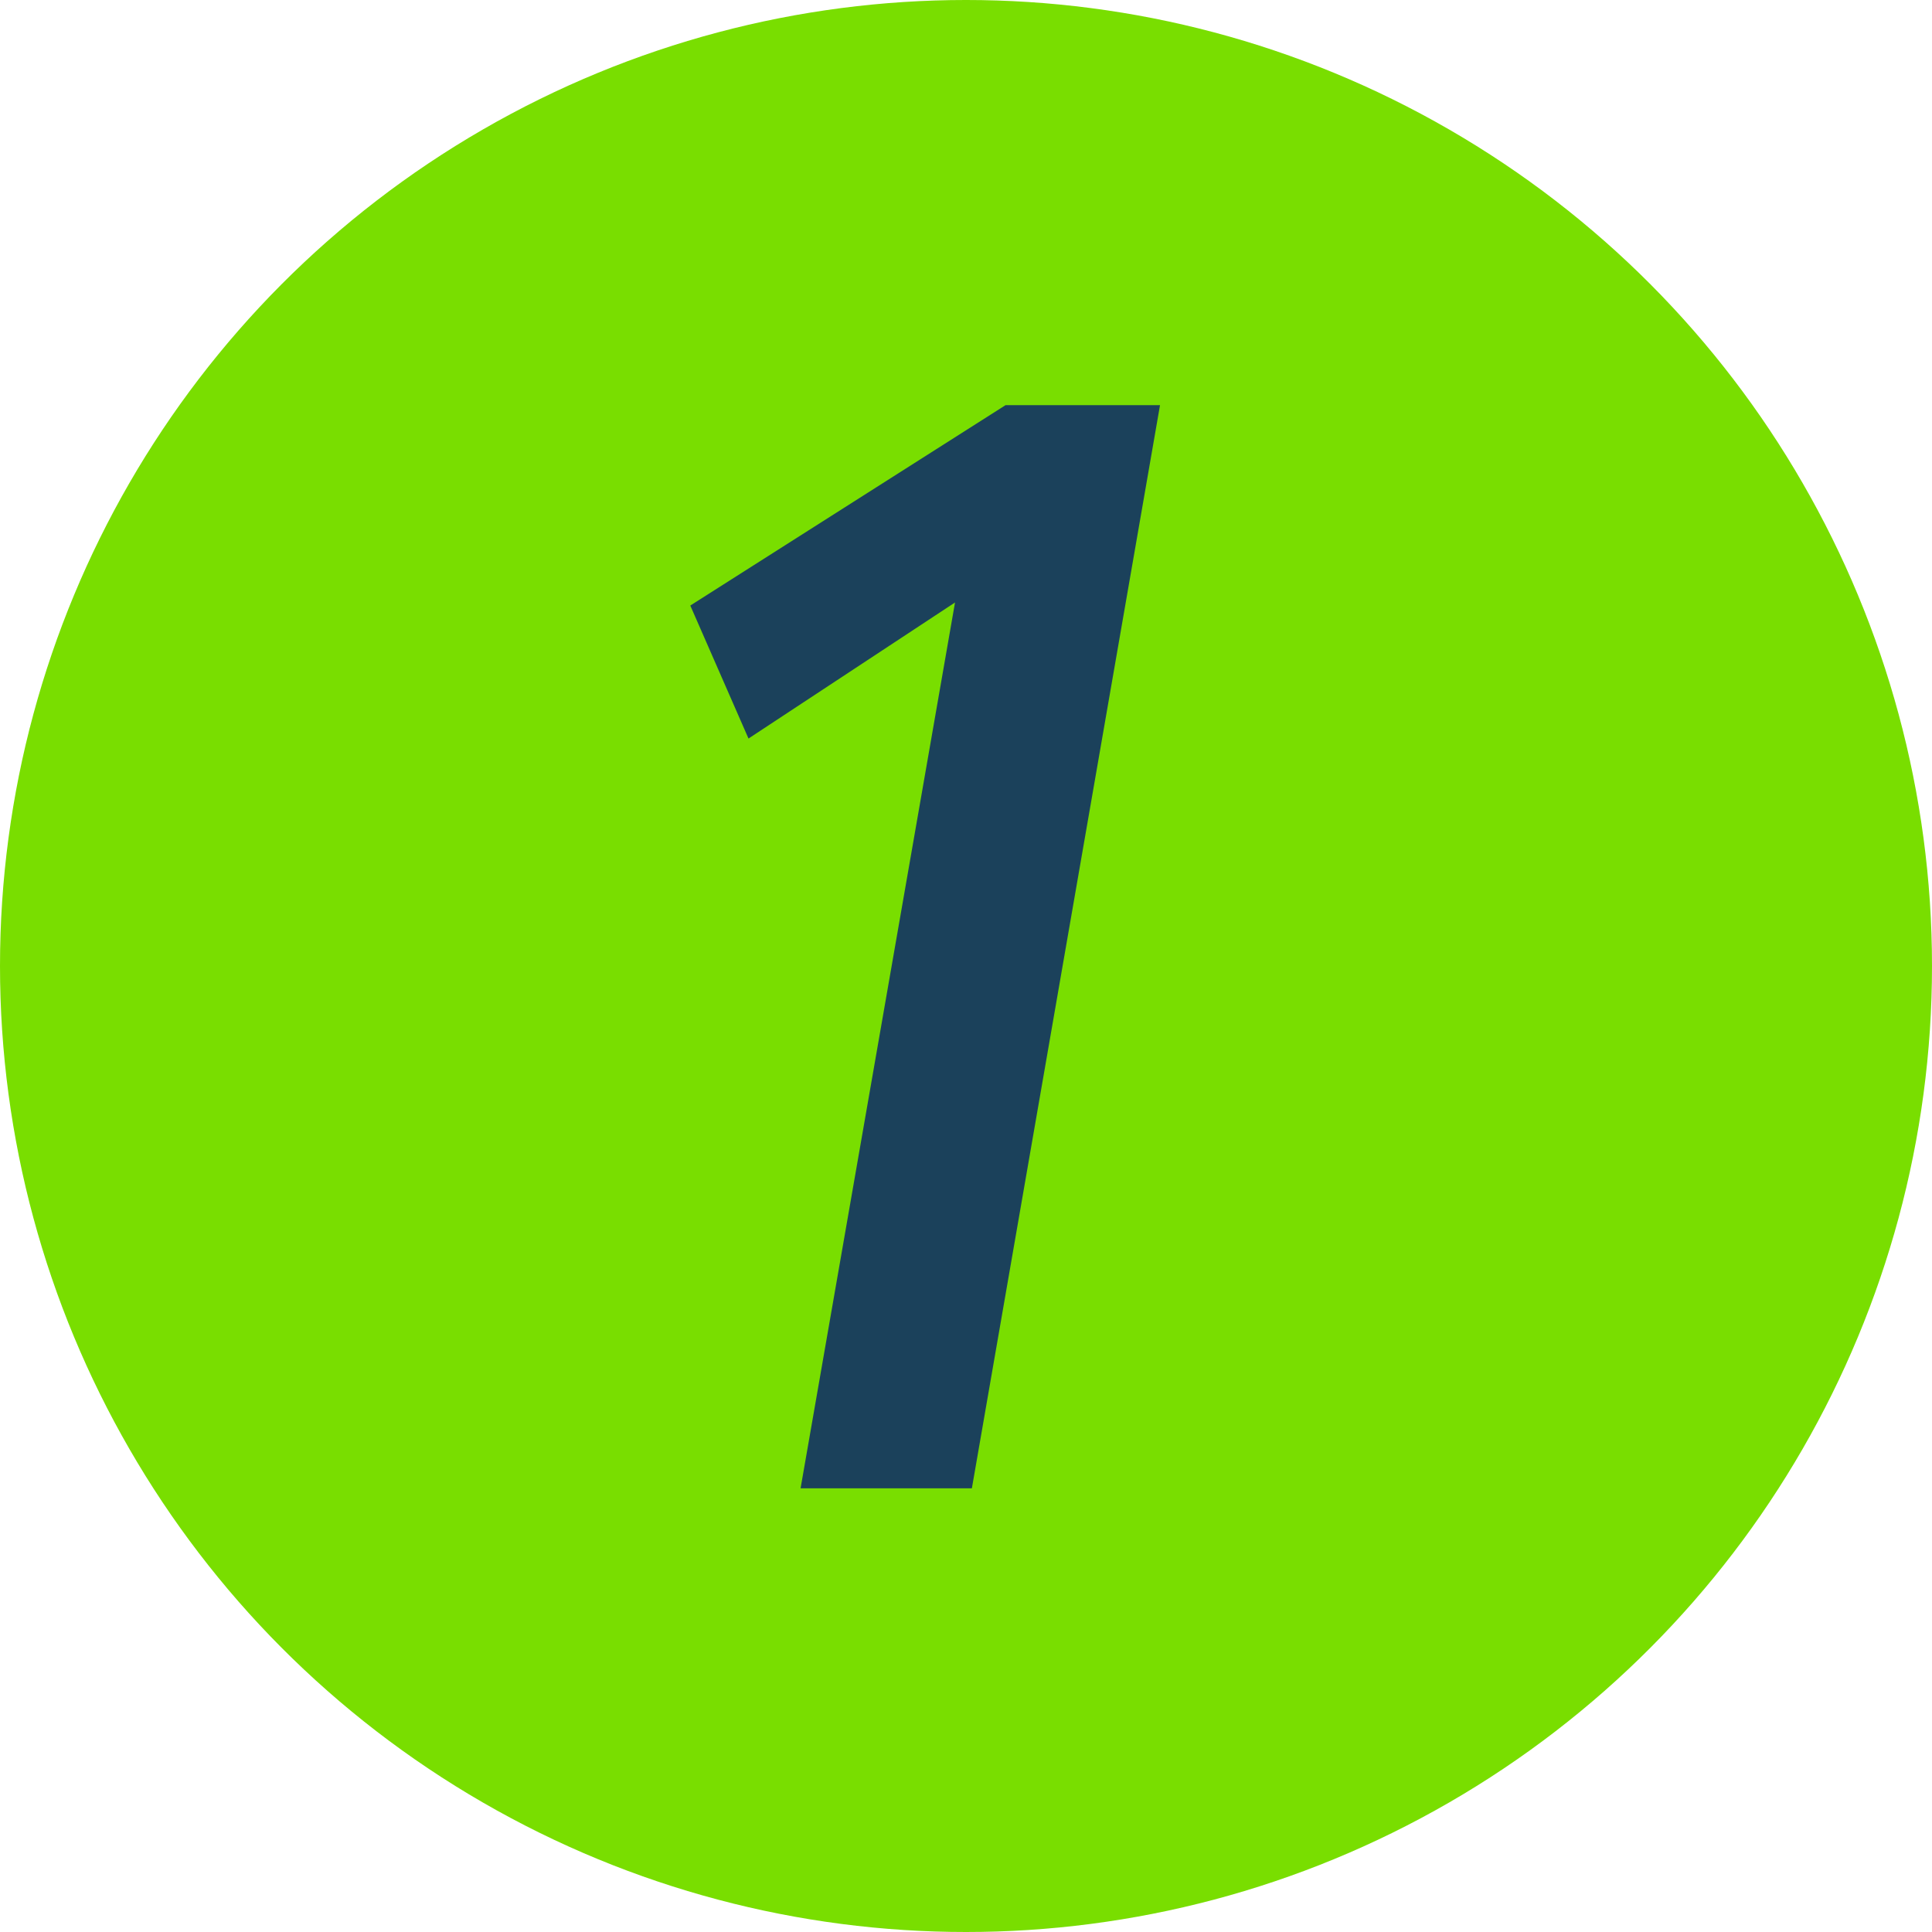 <?xml version="1.0" encoding="UTF-8"?>
<svg id="Layer_2" data-name="Layer 2" xmlns="http://www.w3.org/2000/svg" viewBox="0 0 75.68 75.68">
  <defs>
    <style>
      .cls-1 {
        fill: #1b415b;
      }

      .cls-2 {
        fill: #79de00;
      }
    </style>
  </defs>
  <g id="Interior">
    <g>
      <circle class="cls-2" cx="37.84" cy="37.84" r="37.84"/>
      <path class="cls-1" d="M38.07,58.3h-6.71l6.05-34.7-8.09,5.33-2.28-5.21,12.35-7.85h6.05l-7.37,42.43Z"/>
    </g>
  </g>
</svg>
